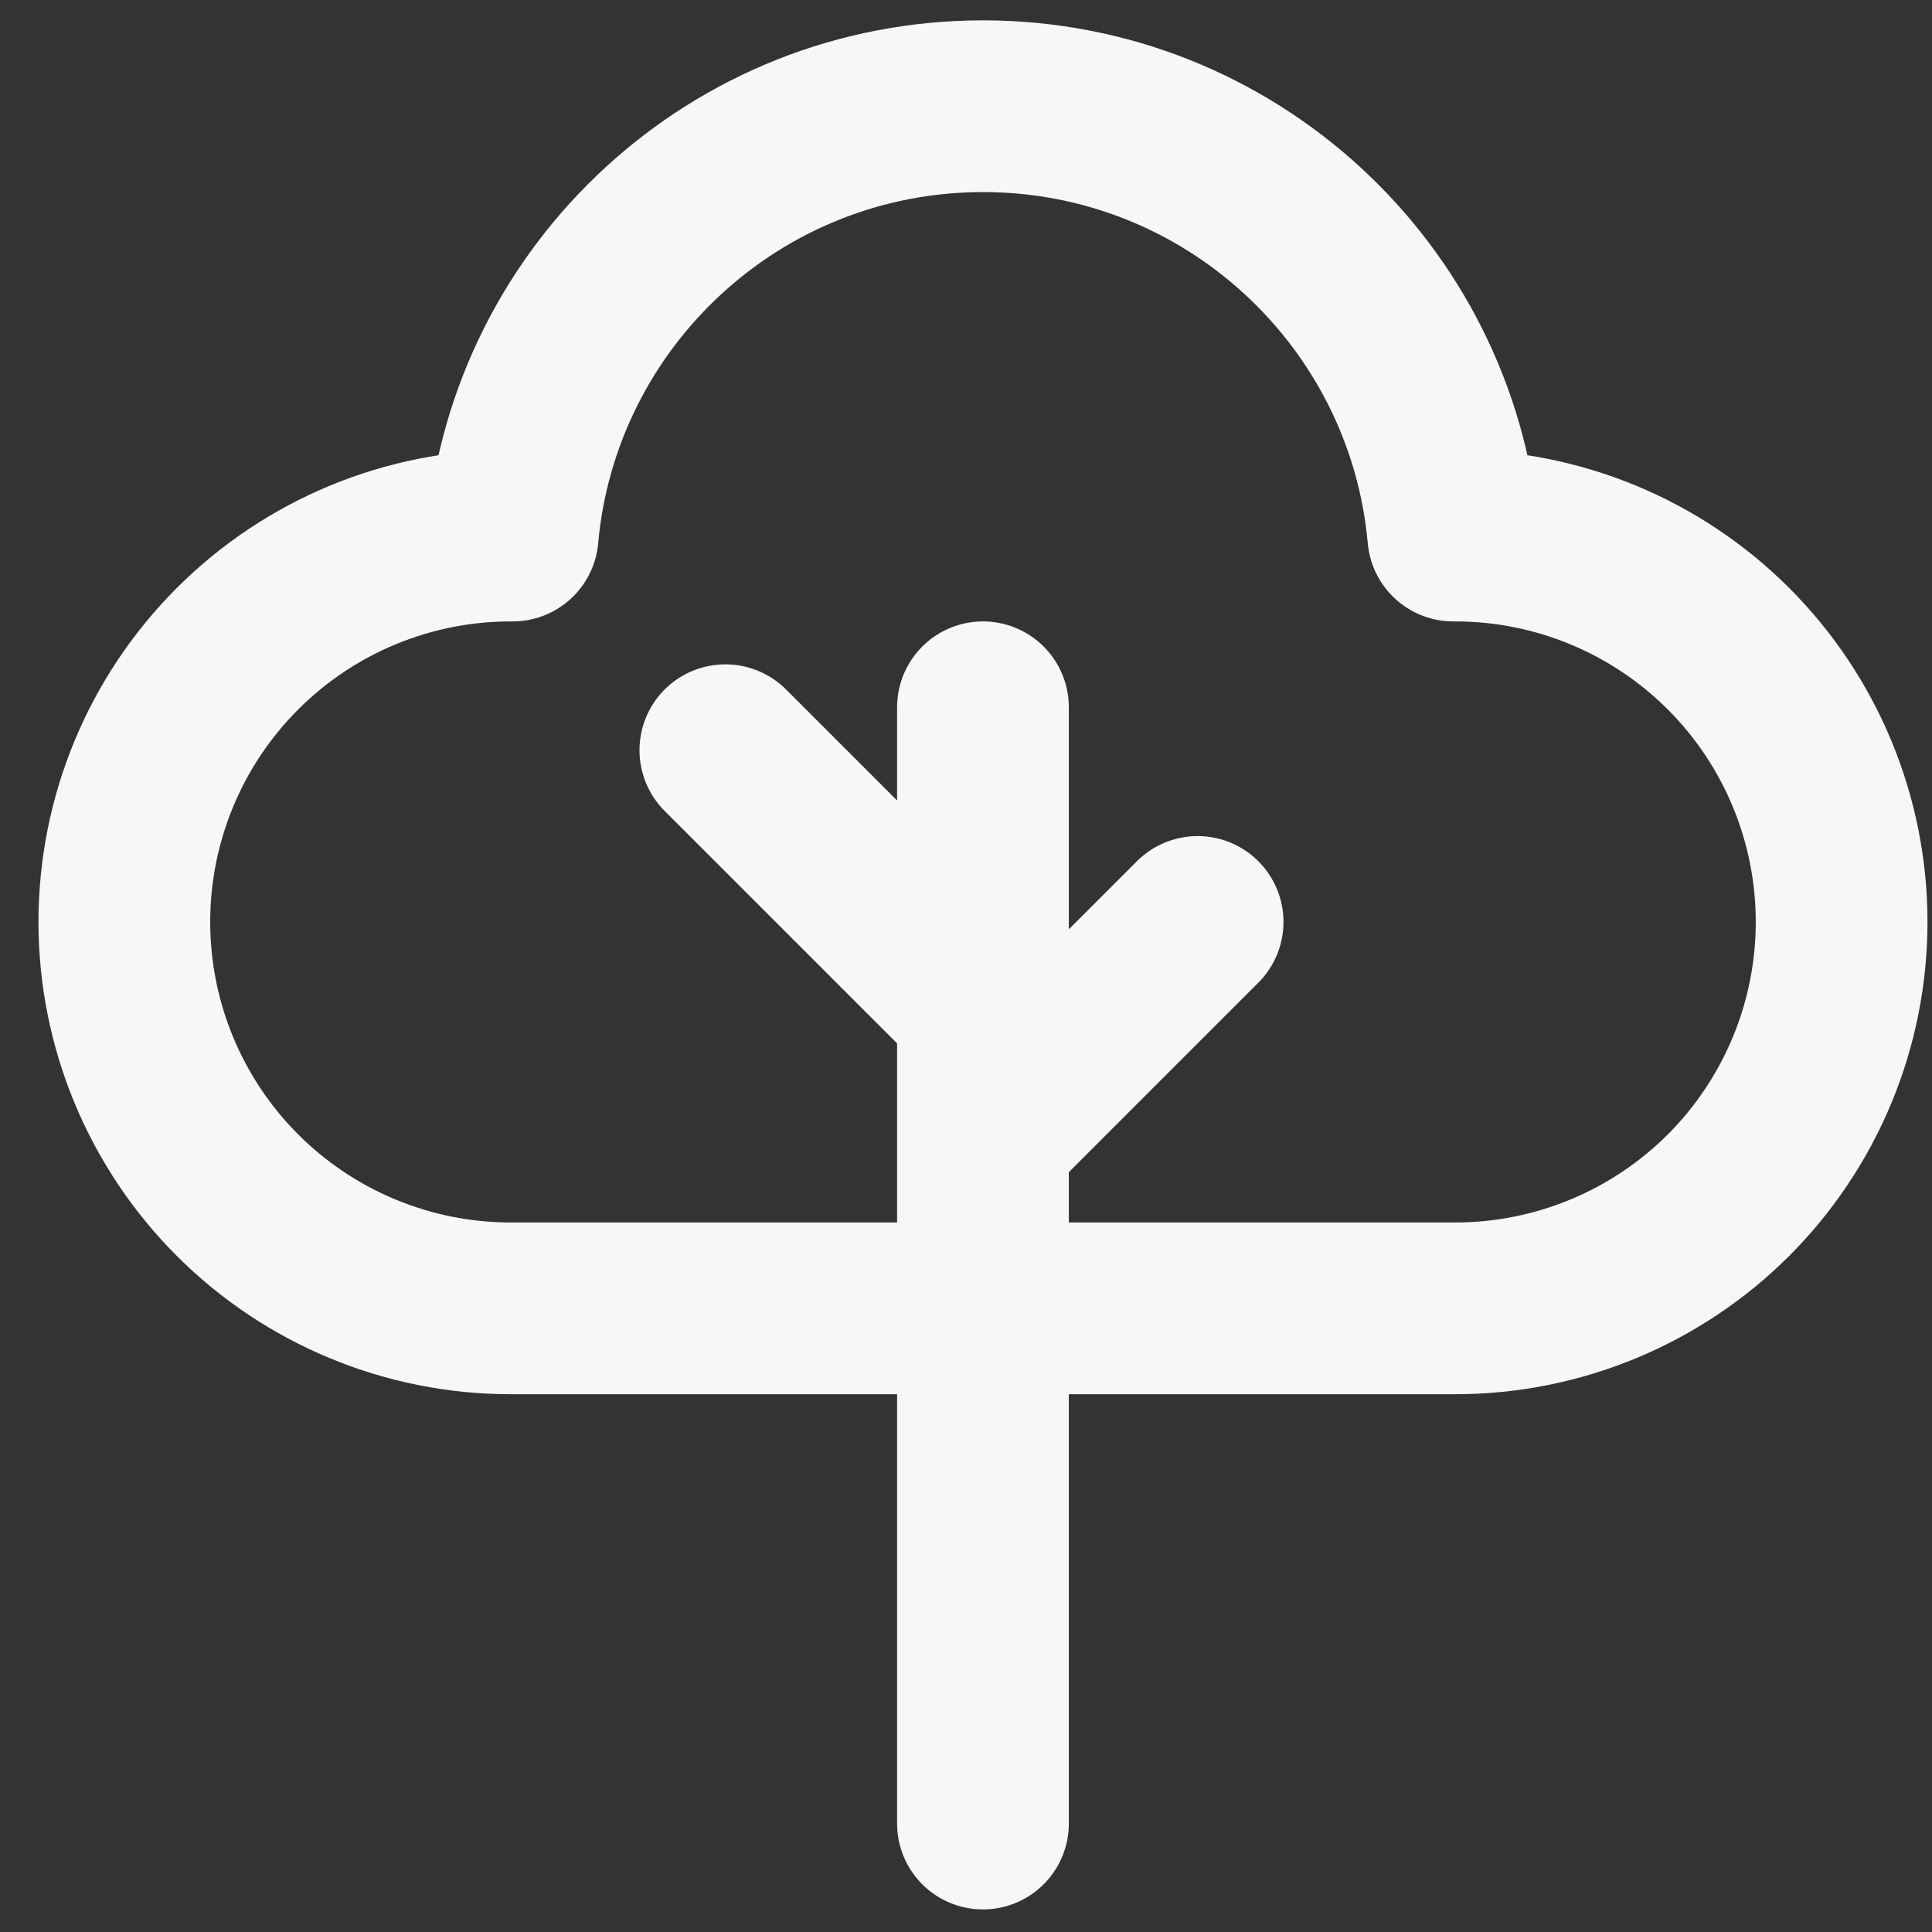 <svg xmlns="http://www.w3.org/2000/svg" width="45" height="45" viewBox="0 0 45 45" fill="none">
                <rect x="0" y="0" width="45" height="45" fill="#333333" stroke="none"/>
                <path d="M22.895 26.474L27.895 21.474M22.895 23.474L16.895 17.474M22.895 42.474V16.474M11.941 12.474C12.445 6.867 17.157 2.474 22.895 2.474C28.634 2.474 33.346 6.867 33.85 12.474H33.895C36.282 12.474 38.572 13.422 40.26 15.11C41.947 16.797 42.895 19.087 42.895 21.474C42.895 23.861 41.947 26.15 40.26 27.838C38.572 29.525 36.282 30.474 33.895 30.474H11.896C9.509 30.474 7.219 29.525 5.532 27.838C3.844 26.15 2.896 23.861 2.896 21.474C2.896 19.087 3.844 16.797 5.532 15.11C7.219 13.422 9.509 12.474 11.896 12.474H11.941Z" stroke="#F7F7F7" stroke-width="4" stroke-linecap="round" stroke-linejoin="round"></path>
              </svg>